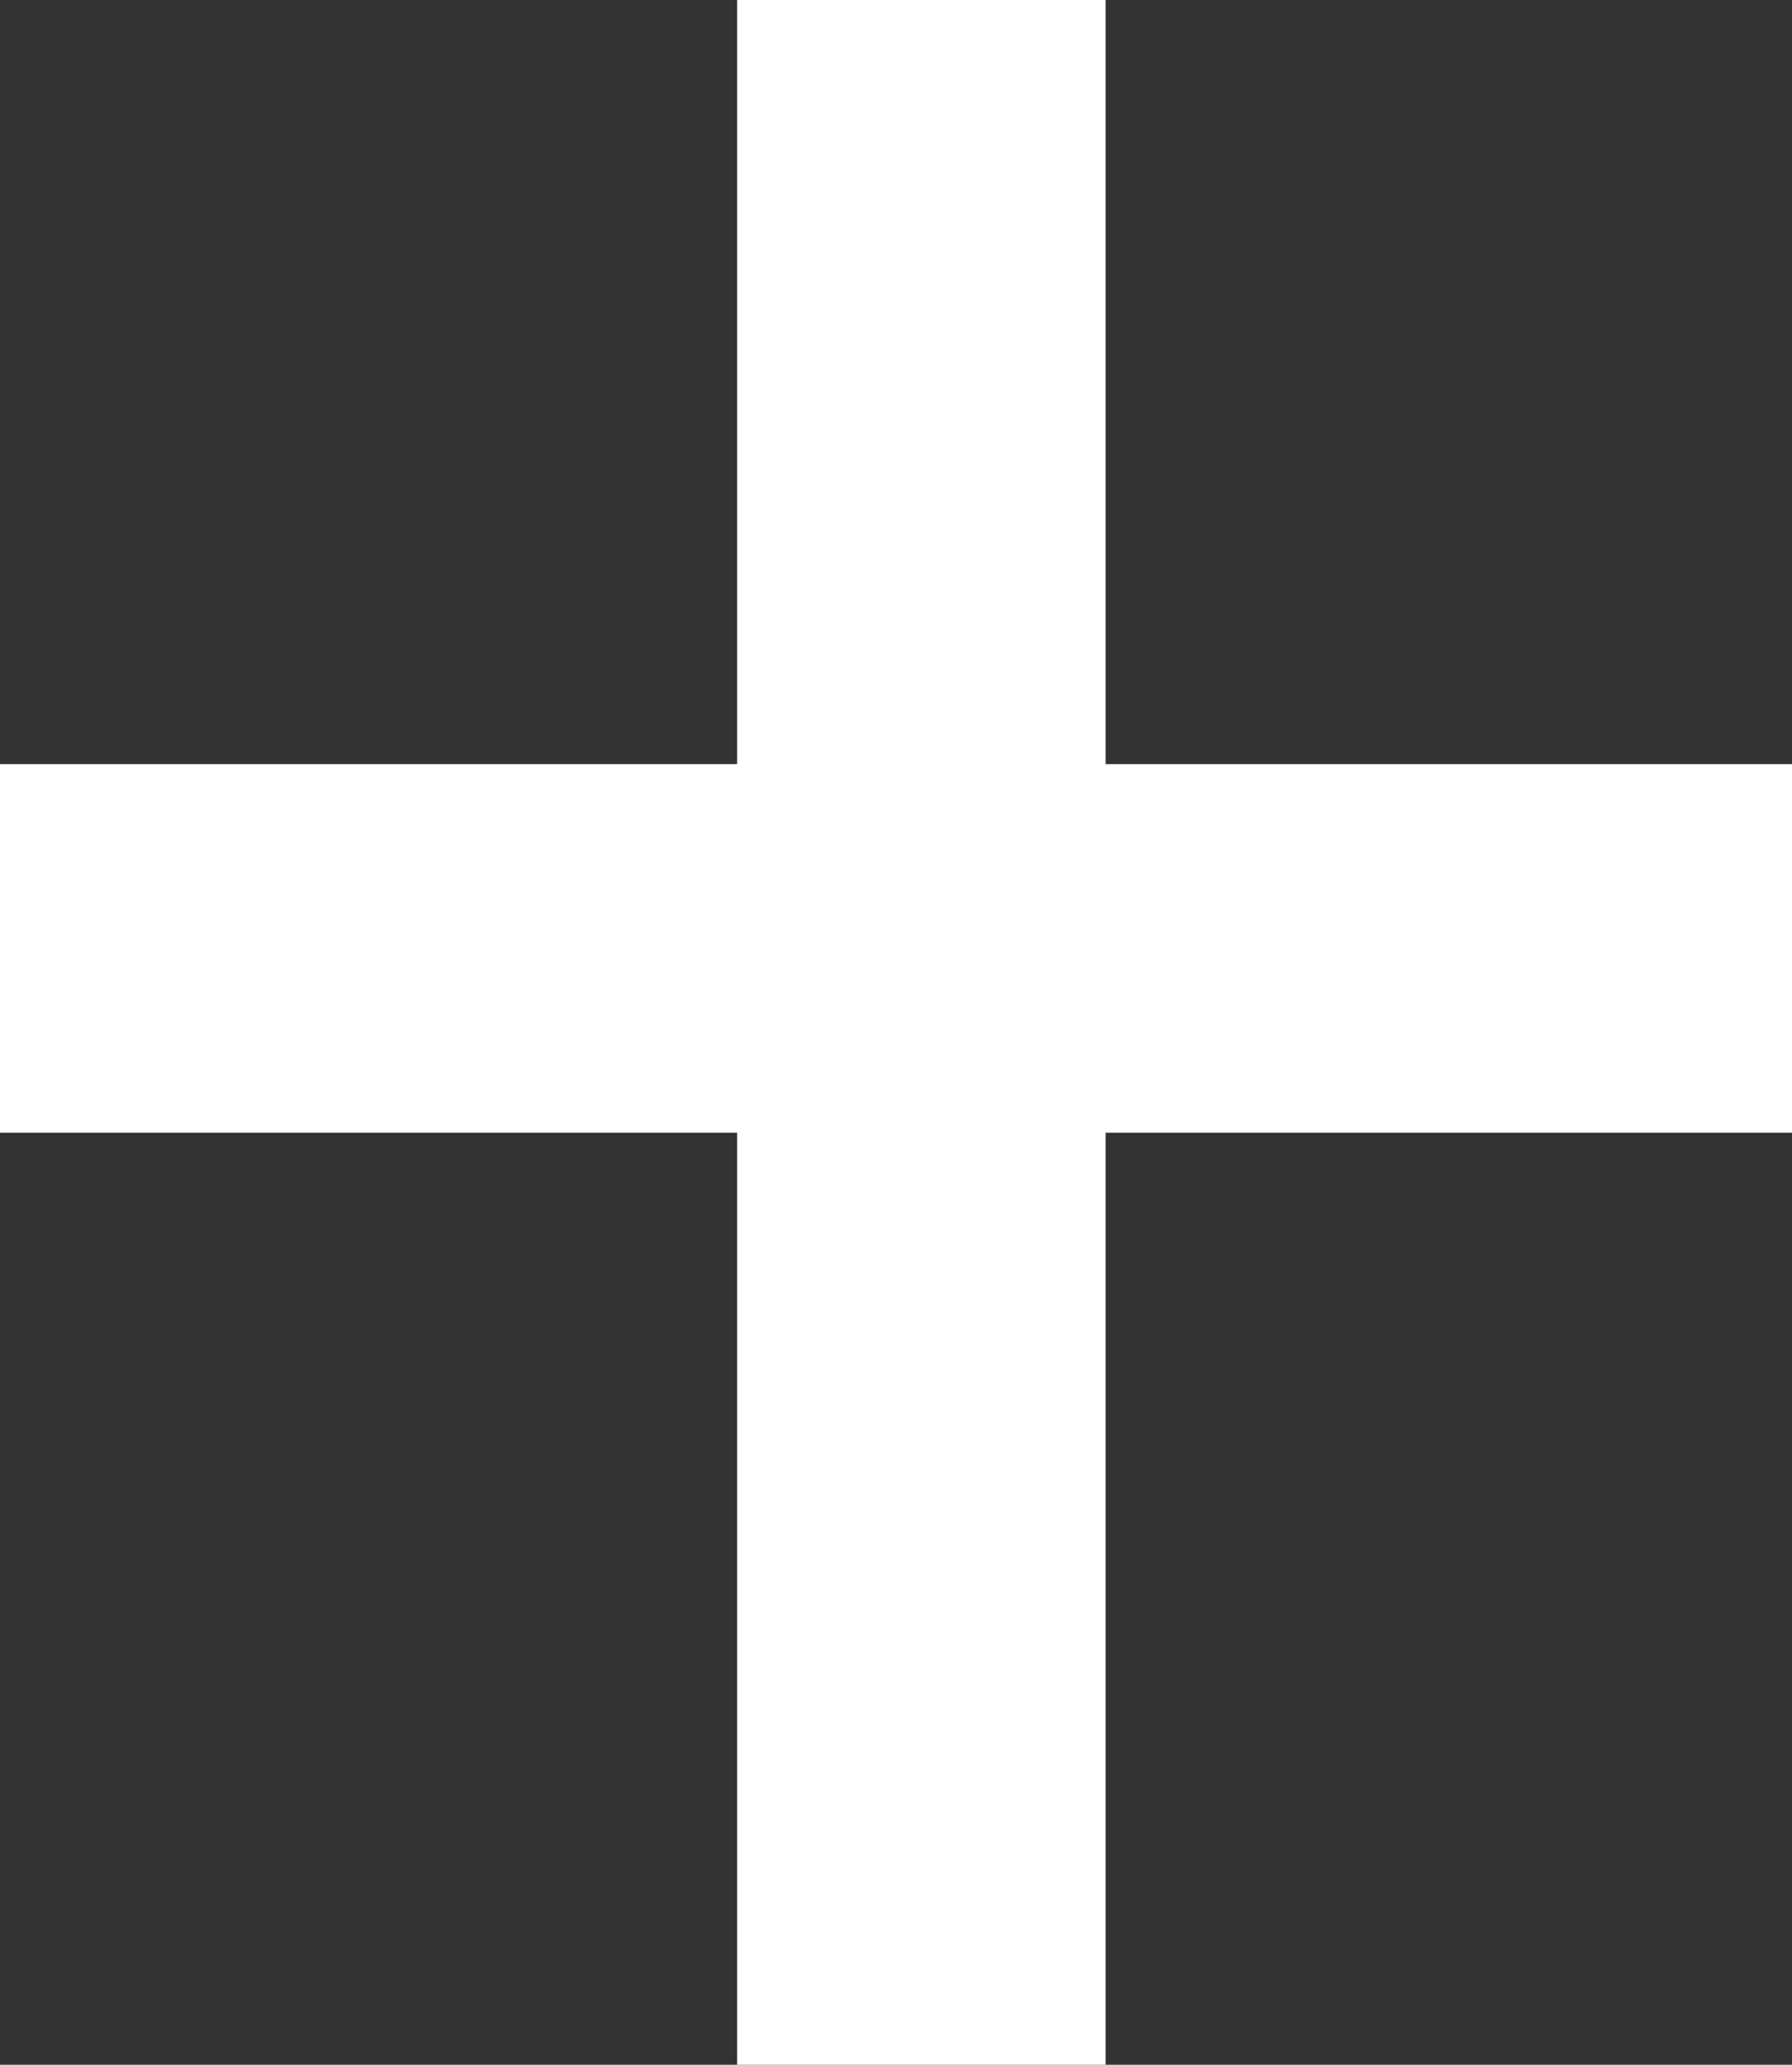 <svg xmlns="http://www.w3.org/2000/svg" viewBox="0 0 566.45 652.47"><rect x="0" y="0" width="566.45" height="652.47" fill="#333333" stroke="none"/><defs><style>.cls-1{fill:#fff;}</style></defs><g id="Capa_2" data-name="Capa 2"><g id="Capa_1-2" data-name="Capa 1"><rect class="cls-1" x="233.01" width="116.47" height="652.47"></rect><rect class="cls-1" x="224.99" y="16.48" width="116.47" height="566.45" transform="translate(-16.48 582.93) rotate(-90)"></rect></g></g></svg>